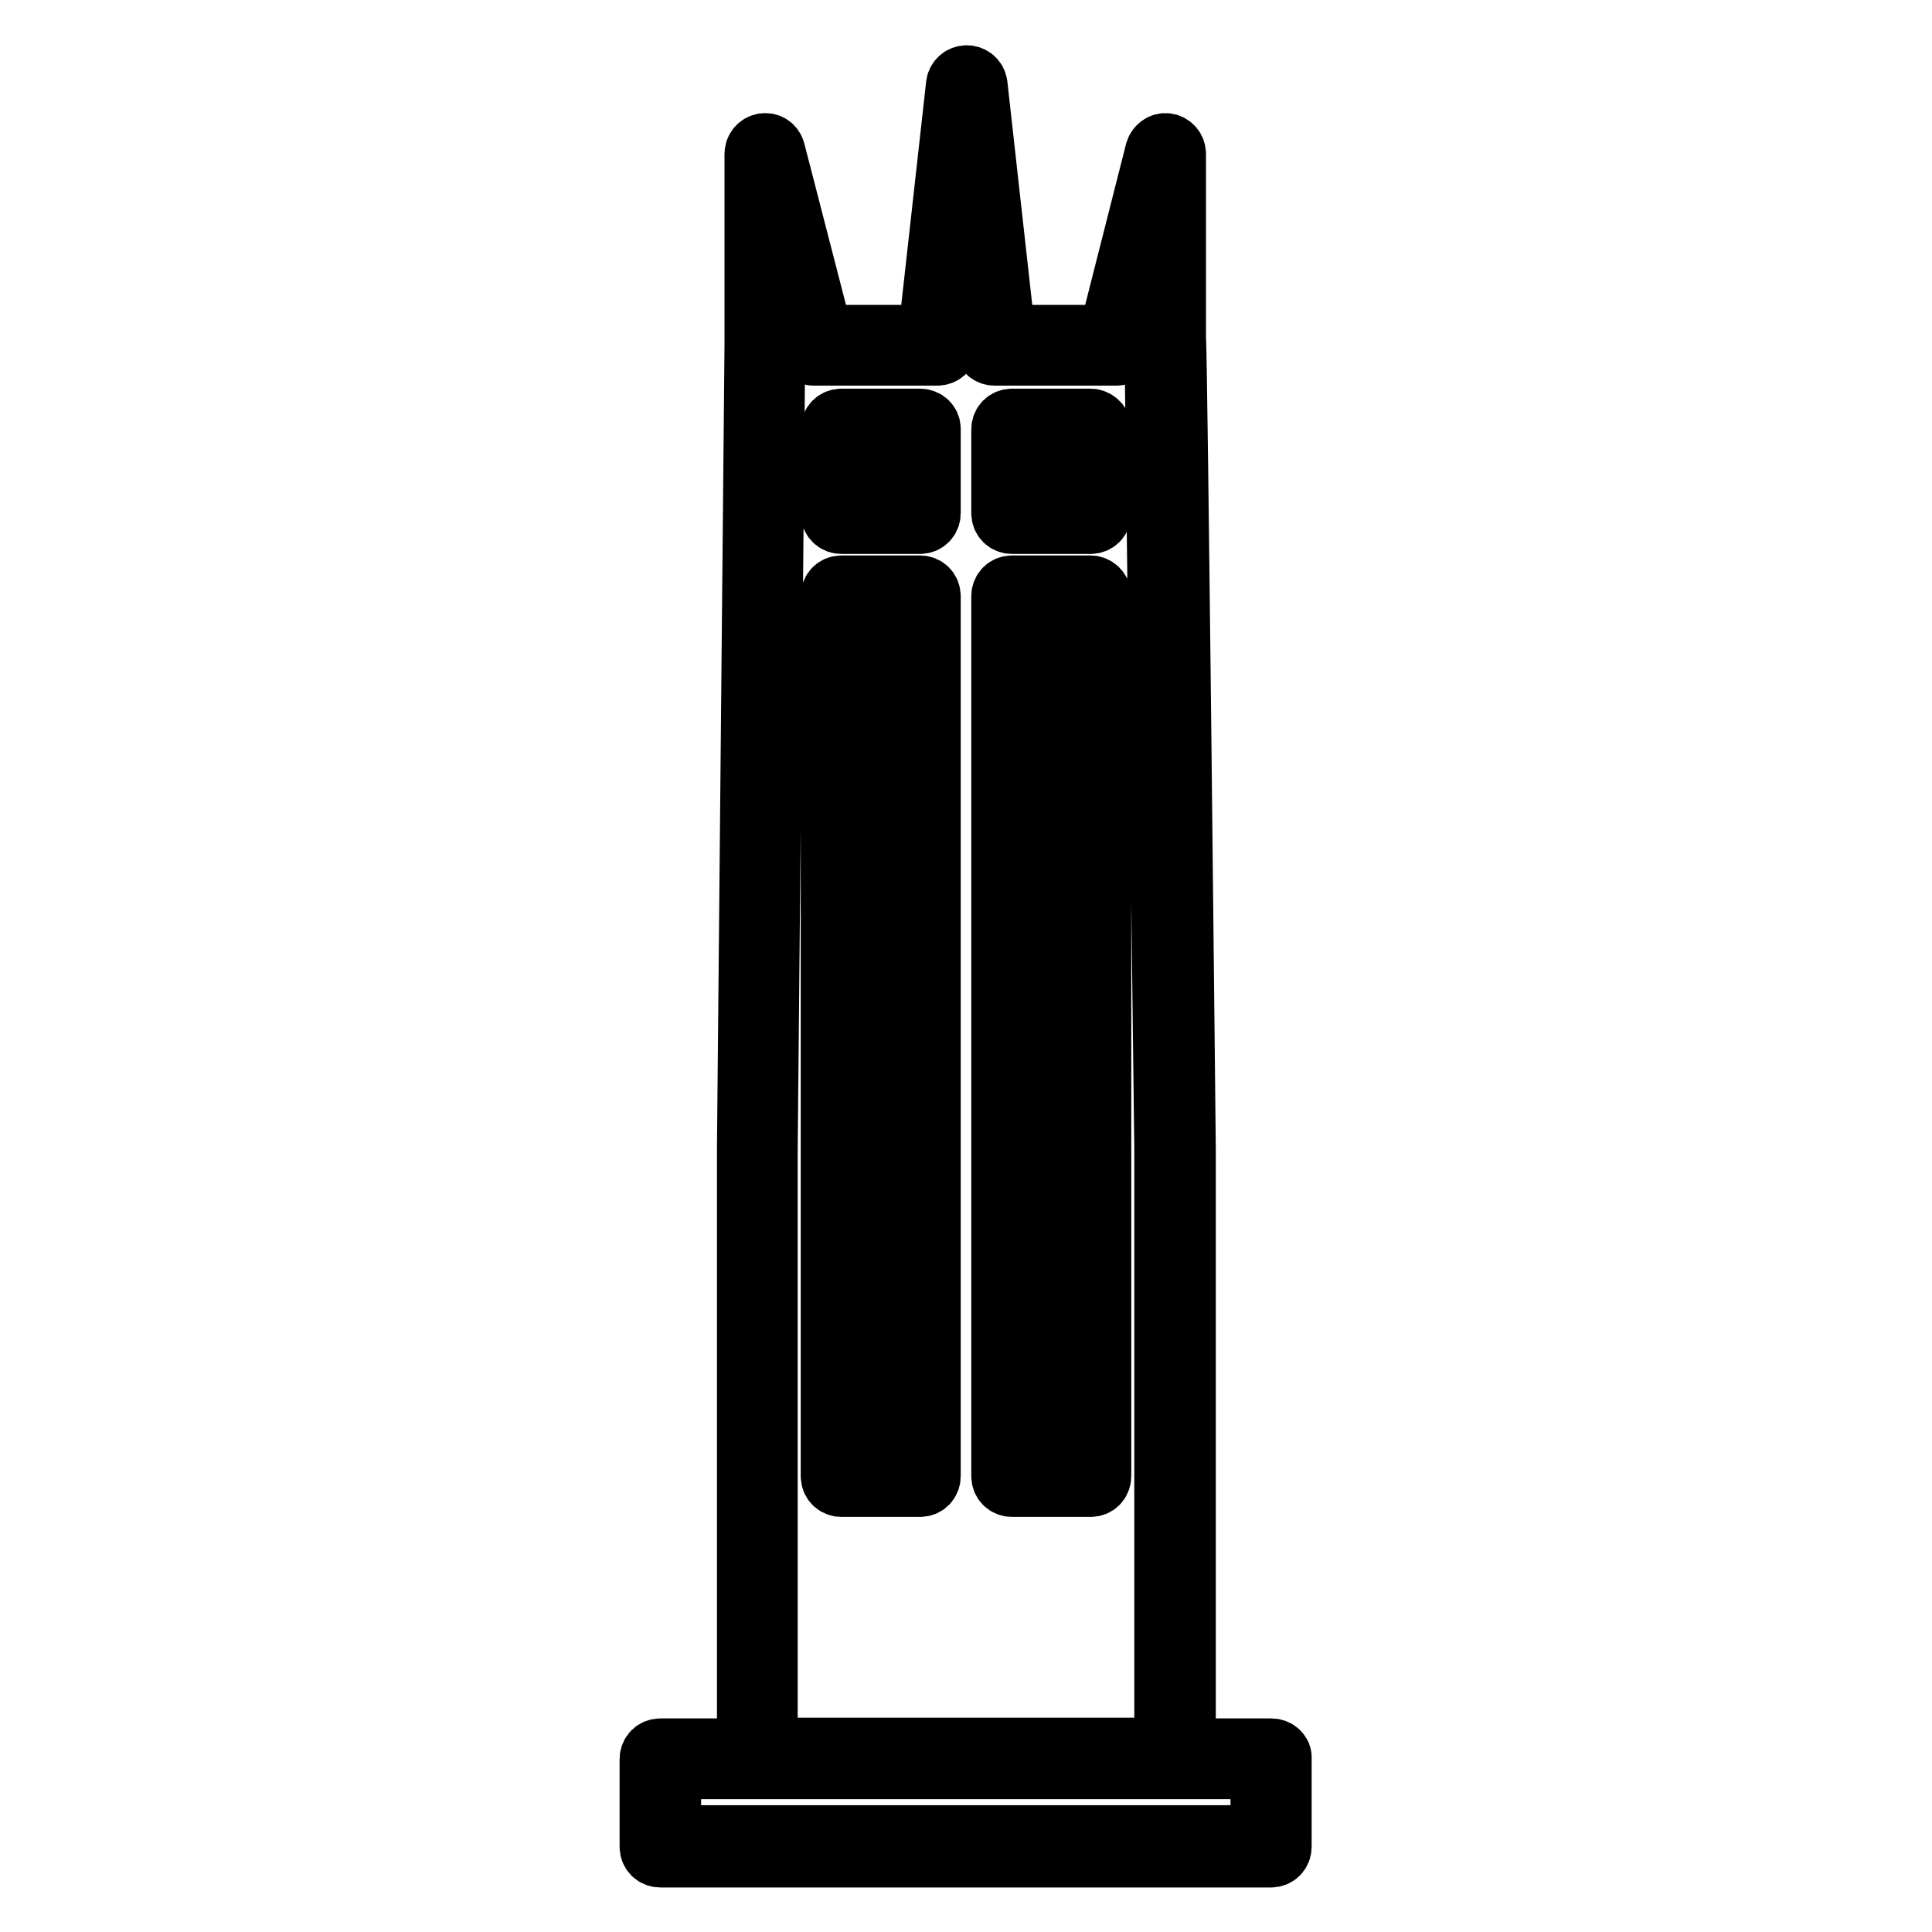 <?xml version="1.0" encoding="utf-8"?>
<!-- Svg Vector Icons : http://www.onlinewebfonts.com/icon -->
<!DOCTYPE svg PUBLIC "-//W3C//DTD SVG 1.1//EN" "http://www.w3.org/Graphics/SVG/1.1/DTD/svg11.dtd">
<svg version="1.1" xmlns="http://www.w3.org/2000/svg" xmlns:xlink="http://www.w3.org/1999/xlink" x="0px" y="0px" viewBox="0 0 256 256" enable-background="new 0 0 256 256" xml:space="preserve">
<g> <path stroke-width="8" fill-opacity="0" stroke="#000000"  d="M168.5,231.7h-11.4v-79.4c0,0-1.1-107.1-1.3-107.3V20.4c0-0.7-0.5-1.3-1.2-1.4c-0.7-0.1-1.3,0.4-1.5,1 l-6.2,24.4h-13.7l-3.7-33.2c-0.1-0.7-0.7-1.2-1.4-1.2c-0.7,0-1.3,0.5-1.4,1.2l-3.7,33.2h-14L102.7,20c-0.2-0.7-0.8-1.1-1.5-1 c-0.7,0.1-1.2,0.7-1.2,1.4v25.4l-1,106.5v79.4H87.5c-0.8,0-1.4,0.6-1.4,1.4v11.6c0,0.8,0.6,1.4,1.4,1.4h80.9c0.8,0,1.4-0.6,1.4-1.4 V233C169.9,232.3,169.2,231.7,168.5,231.7z M101.7,152.3l1-106.5V31.4l3.8,14.7c0.2,0.6,0.7,1,1.3,1h16.4c0.7,0,1.3-0.5,1.4-1.2 l2.4-22l2.4,22c0.1,0.7,0.7,1.2,1.4,1.2h16.1c0.6,0,1.2-0.4,1.3-1l3.8-14.7v14.4c0,0.3,1.3,106.4,1.3,106.4v79.4h-52.6V152.3 L101.7,152.3z M167.1,243.2H88.9v-8.8h11.4h55.3h11.4L167.1,243.2L167.1,243.2z M144.5,77.6h-10.4c-0.8,0-1.4,0.6-1.4,1.4v116.6 c0,0.8,0.6,1.4,1.4,1.4h10.4c0.8,0,1.4-0.6,1.4-1.4V79C145.9,78.2,145.2,77.6,144.5,77.6z M143.1,194.2h-7.6V80.4h7.6V194.2z  M121.9,77.6h-10.4c-0.8,0-1.4,0.6-1.4,1.4v116.6c0,0.8,0.6,1.4,1.4,1.4h10.4c0.8,0,1.4-0.6,1.4-1.4V79 C123.3,78.2,122.7,77.6,121.9,77.6z M120.5,194.2h-7.6V80.4h7.6V194.2z M144.5,55.5h-10.4c-0.8,0-1.4,0.6-1.4,1.4v11.1 c0,0.8,0.6,1.4,1.4,1.4h10.4c0.8,0,1.4-0.6,1.4-1.4V56.8C145.9,56.1,145.2,55.5,144.5,55.5z M143.1,66.5h-7.6v-8.3h7.6V66.5z  M121.9,55.5h-10.4c-0.8,0-1.4,0.6-1.4,1.4v11.1c0,0.8,0.6,1.4,1.4,1.4h10.4c0.8,0,1.4-0.6,1.4-1.4V56.8 C123.3,56.1,122.7,55.5,121.9,55.5z M120.5,66.5h-7.6v-8.3h7.6V66.5z"/></g>
</svg>